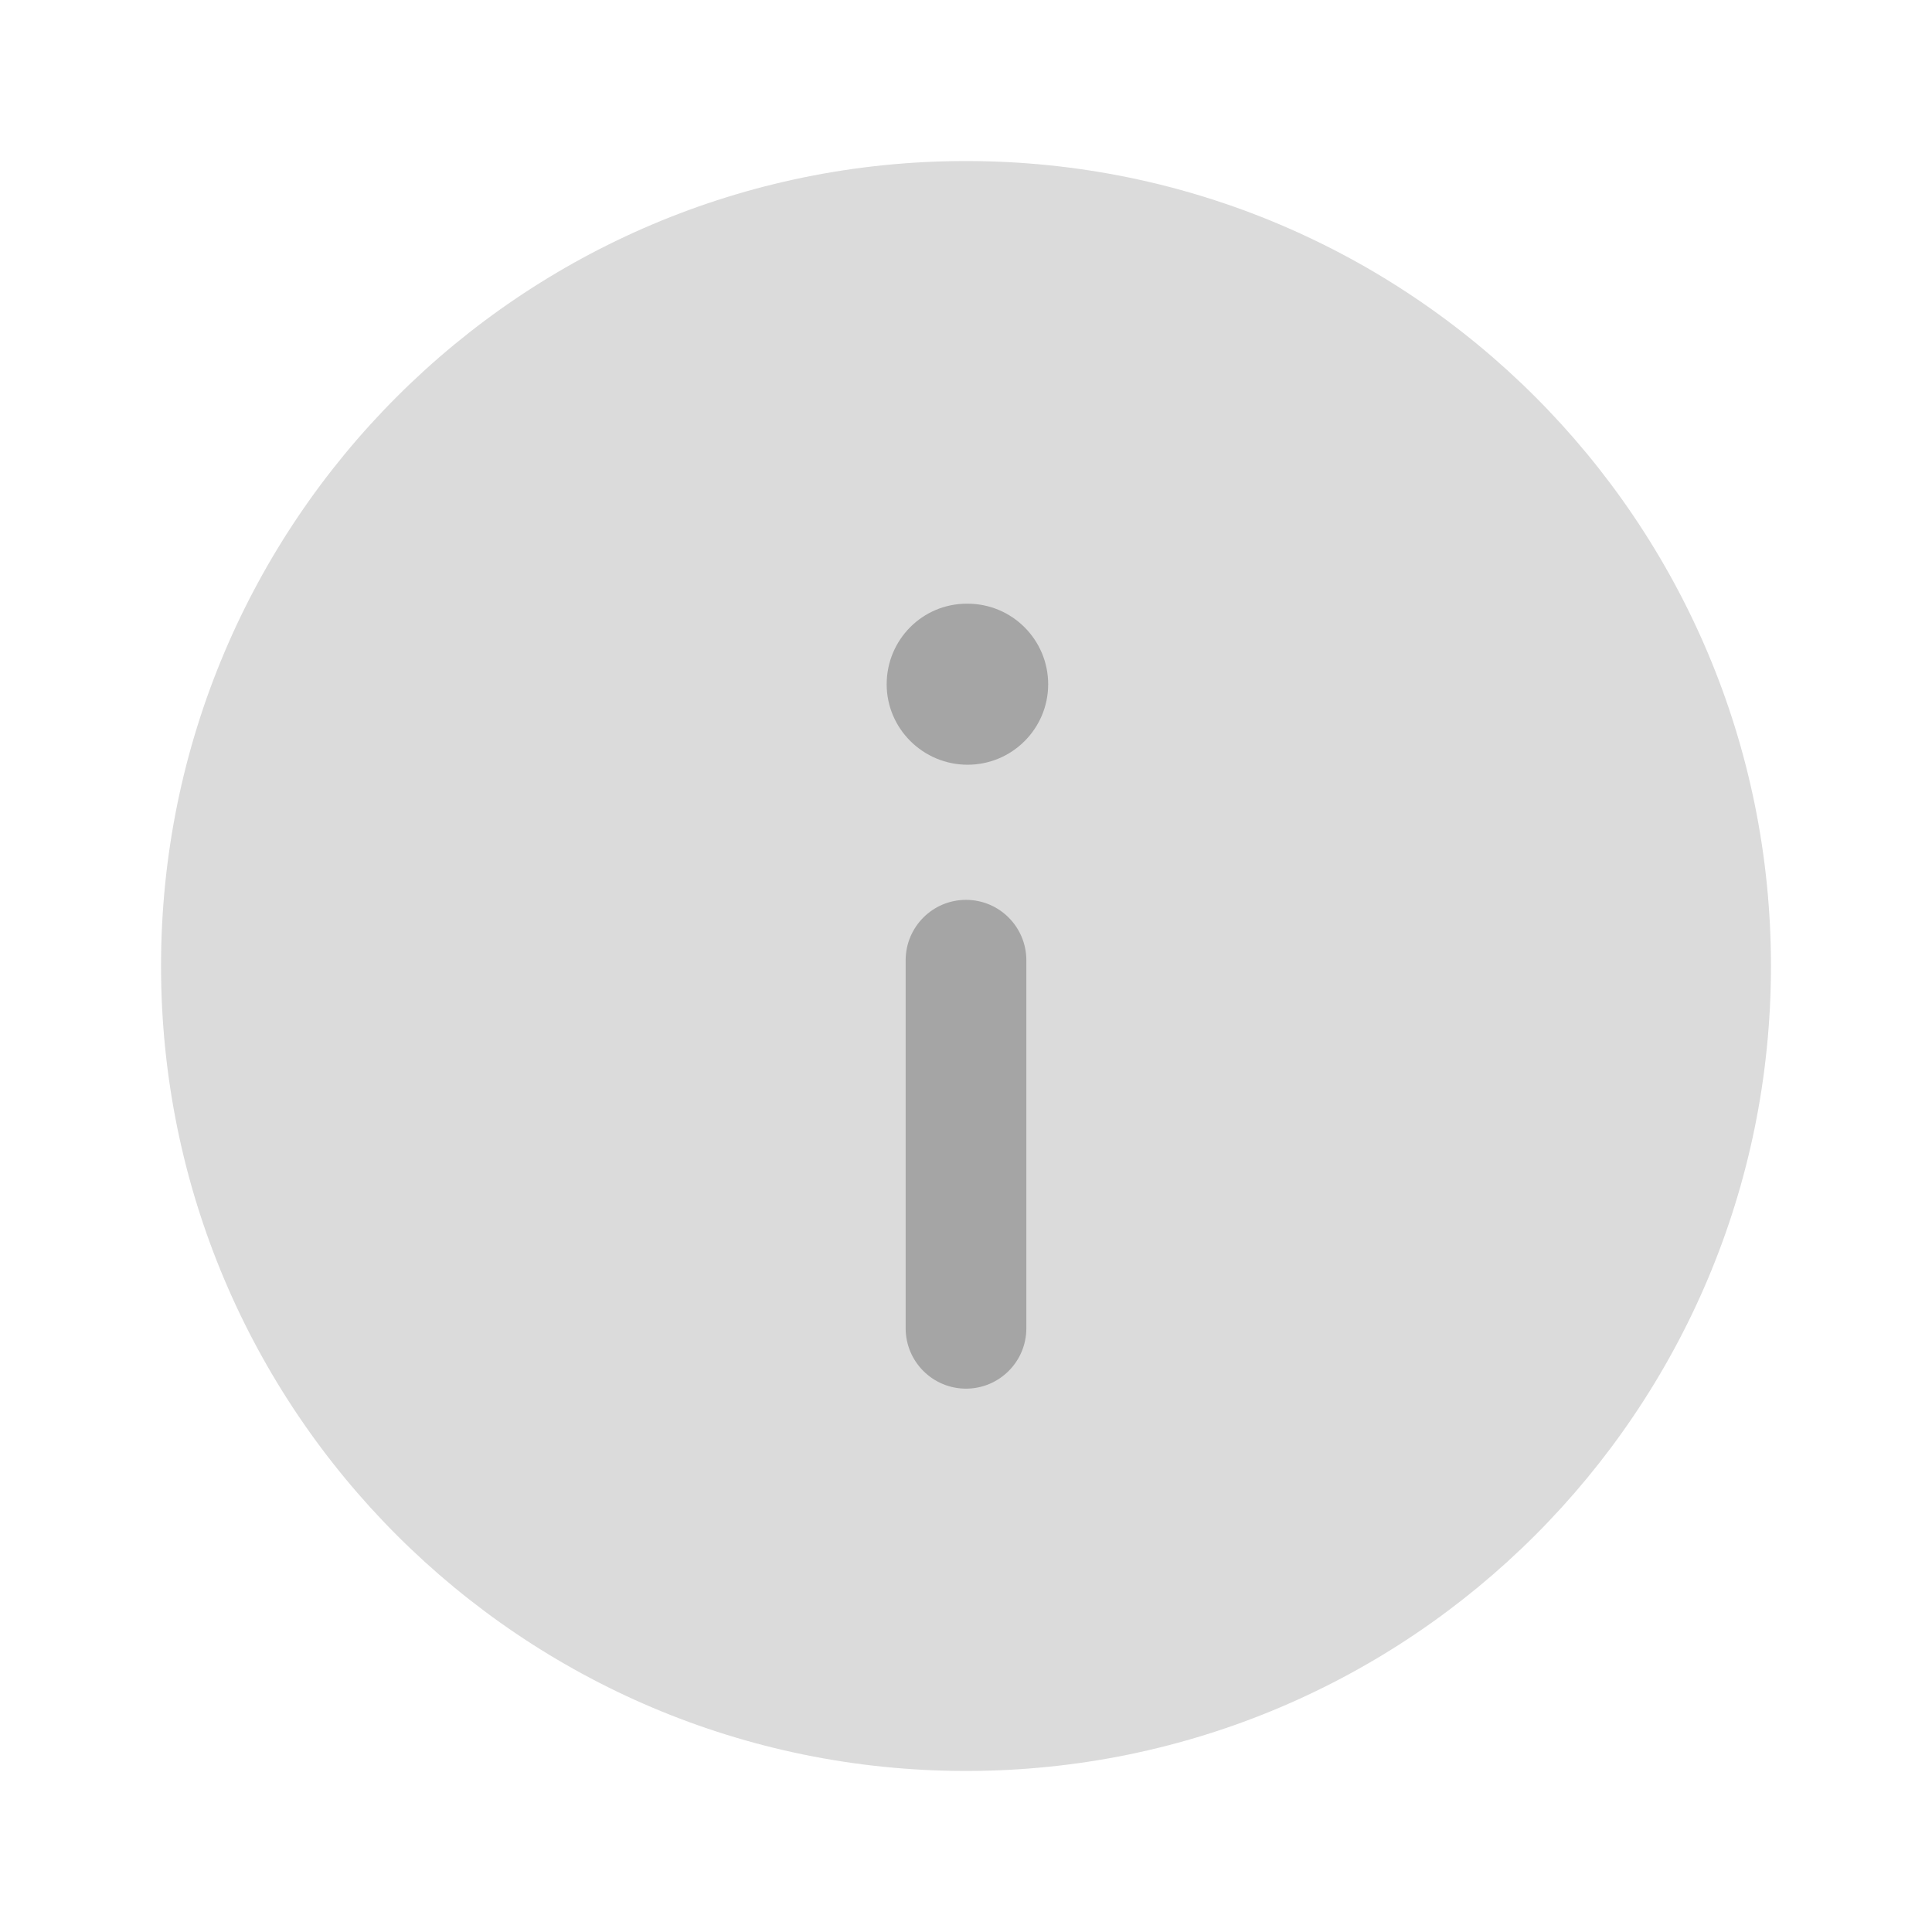<svg width="17" height="17" viewBox="0 0 17 17" fill="none" xmlns="http://www.w3.org/2000/svg">
<path opacity="0.4" d="M8.5 15.583C12.412 15.583 15.583 12.412 15.583 8.5C15.583 4.588 12.412 1.417 8.5 1.417C4.588 1.417 1.417 4.588 1.417 8.5C1.417 12.412 4.588 15.583 8.5 15.583Z" fill="#A5A5A5"/>
<path d="M8.5 12.219C8.207 12.219 7.969 11.981 7.969 11.688V8.45C7.969 8.156 8.207 7.918 8.5 7.918C8.793 7.918 9.031 8.156 9.031 8.45V11.688C9.031 11.981 8.793 12.219 8.5 12.219ZM9.223 6.021C9.223 5.63 8.906 5.312 8.514 5.312H8.507C8.116 5.312 7.802 5.63 7.802 6.021C7.802 6.412 8.123 6.729 8.514 6.729C8.905 6.729 9.223 6.412 9.223 6.021Z" fill="#A5A5A5"/>
</svg>
